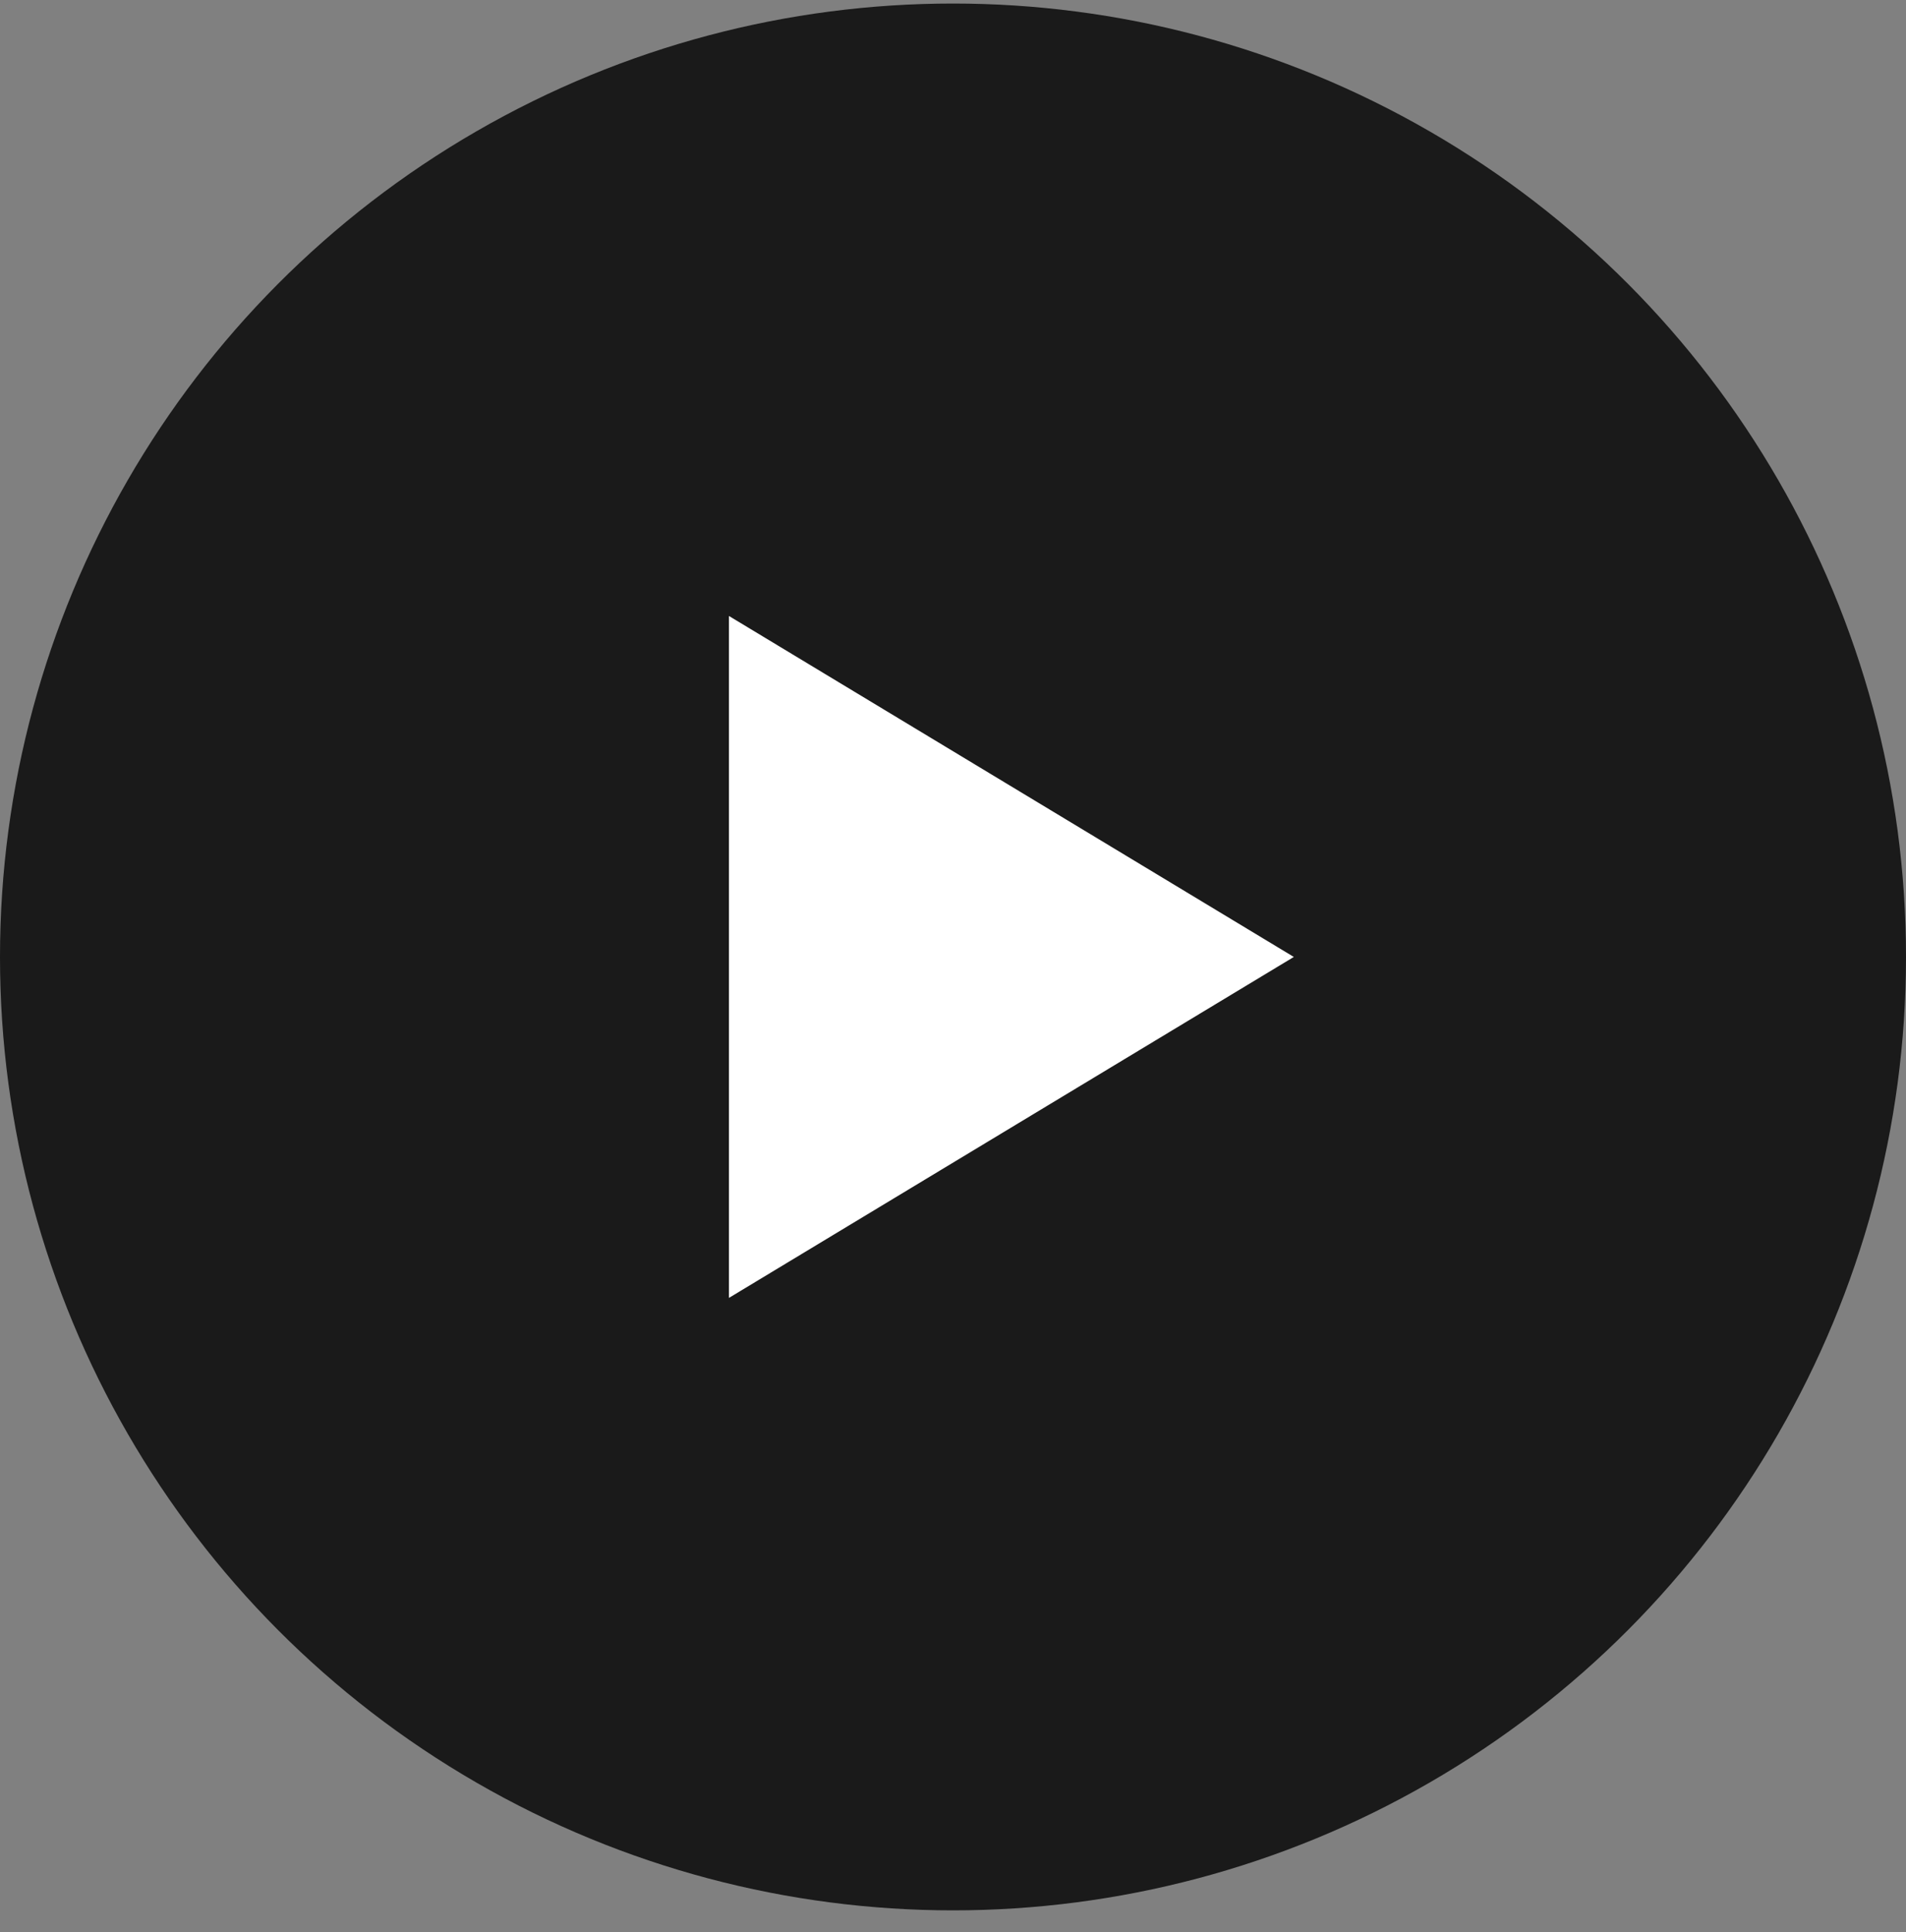 <?xml version="1.0" encoding="UTF-8"?> <svg xmlns="http://www.w3.org/2000/svg" width="75" height="76" viewBox="0 0 75 76" fill="none"><rect x="0" y="0" width="75" height="76" fill="#808080" stroke="none"/> <circle opacity="0.8" cx="37.5" cy="37.639" r="37.5" fill="black"></circle> <path d="M28.684 51.049V24.228L50.911 37.639L28.684 51.049Z" fill="white"></path> </svg> 